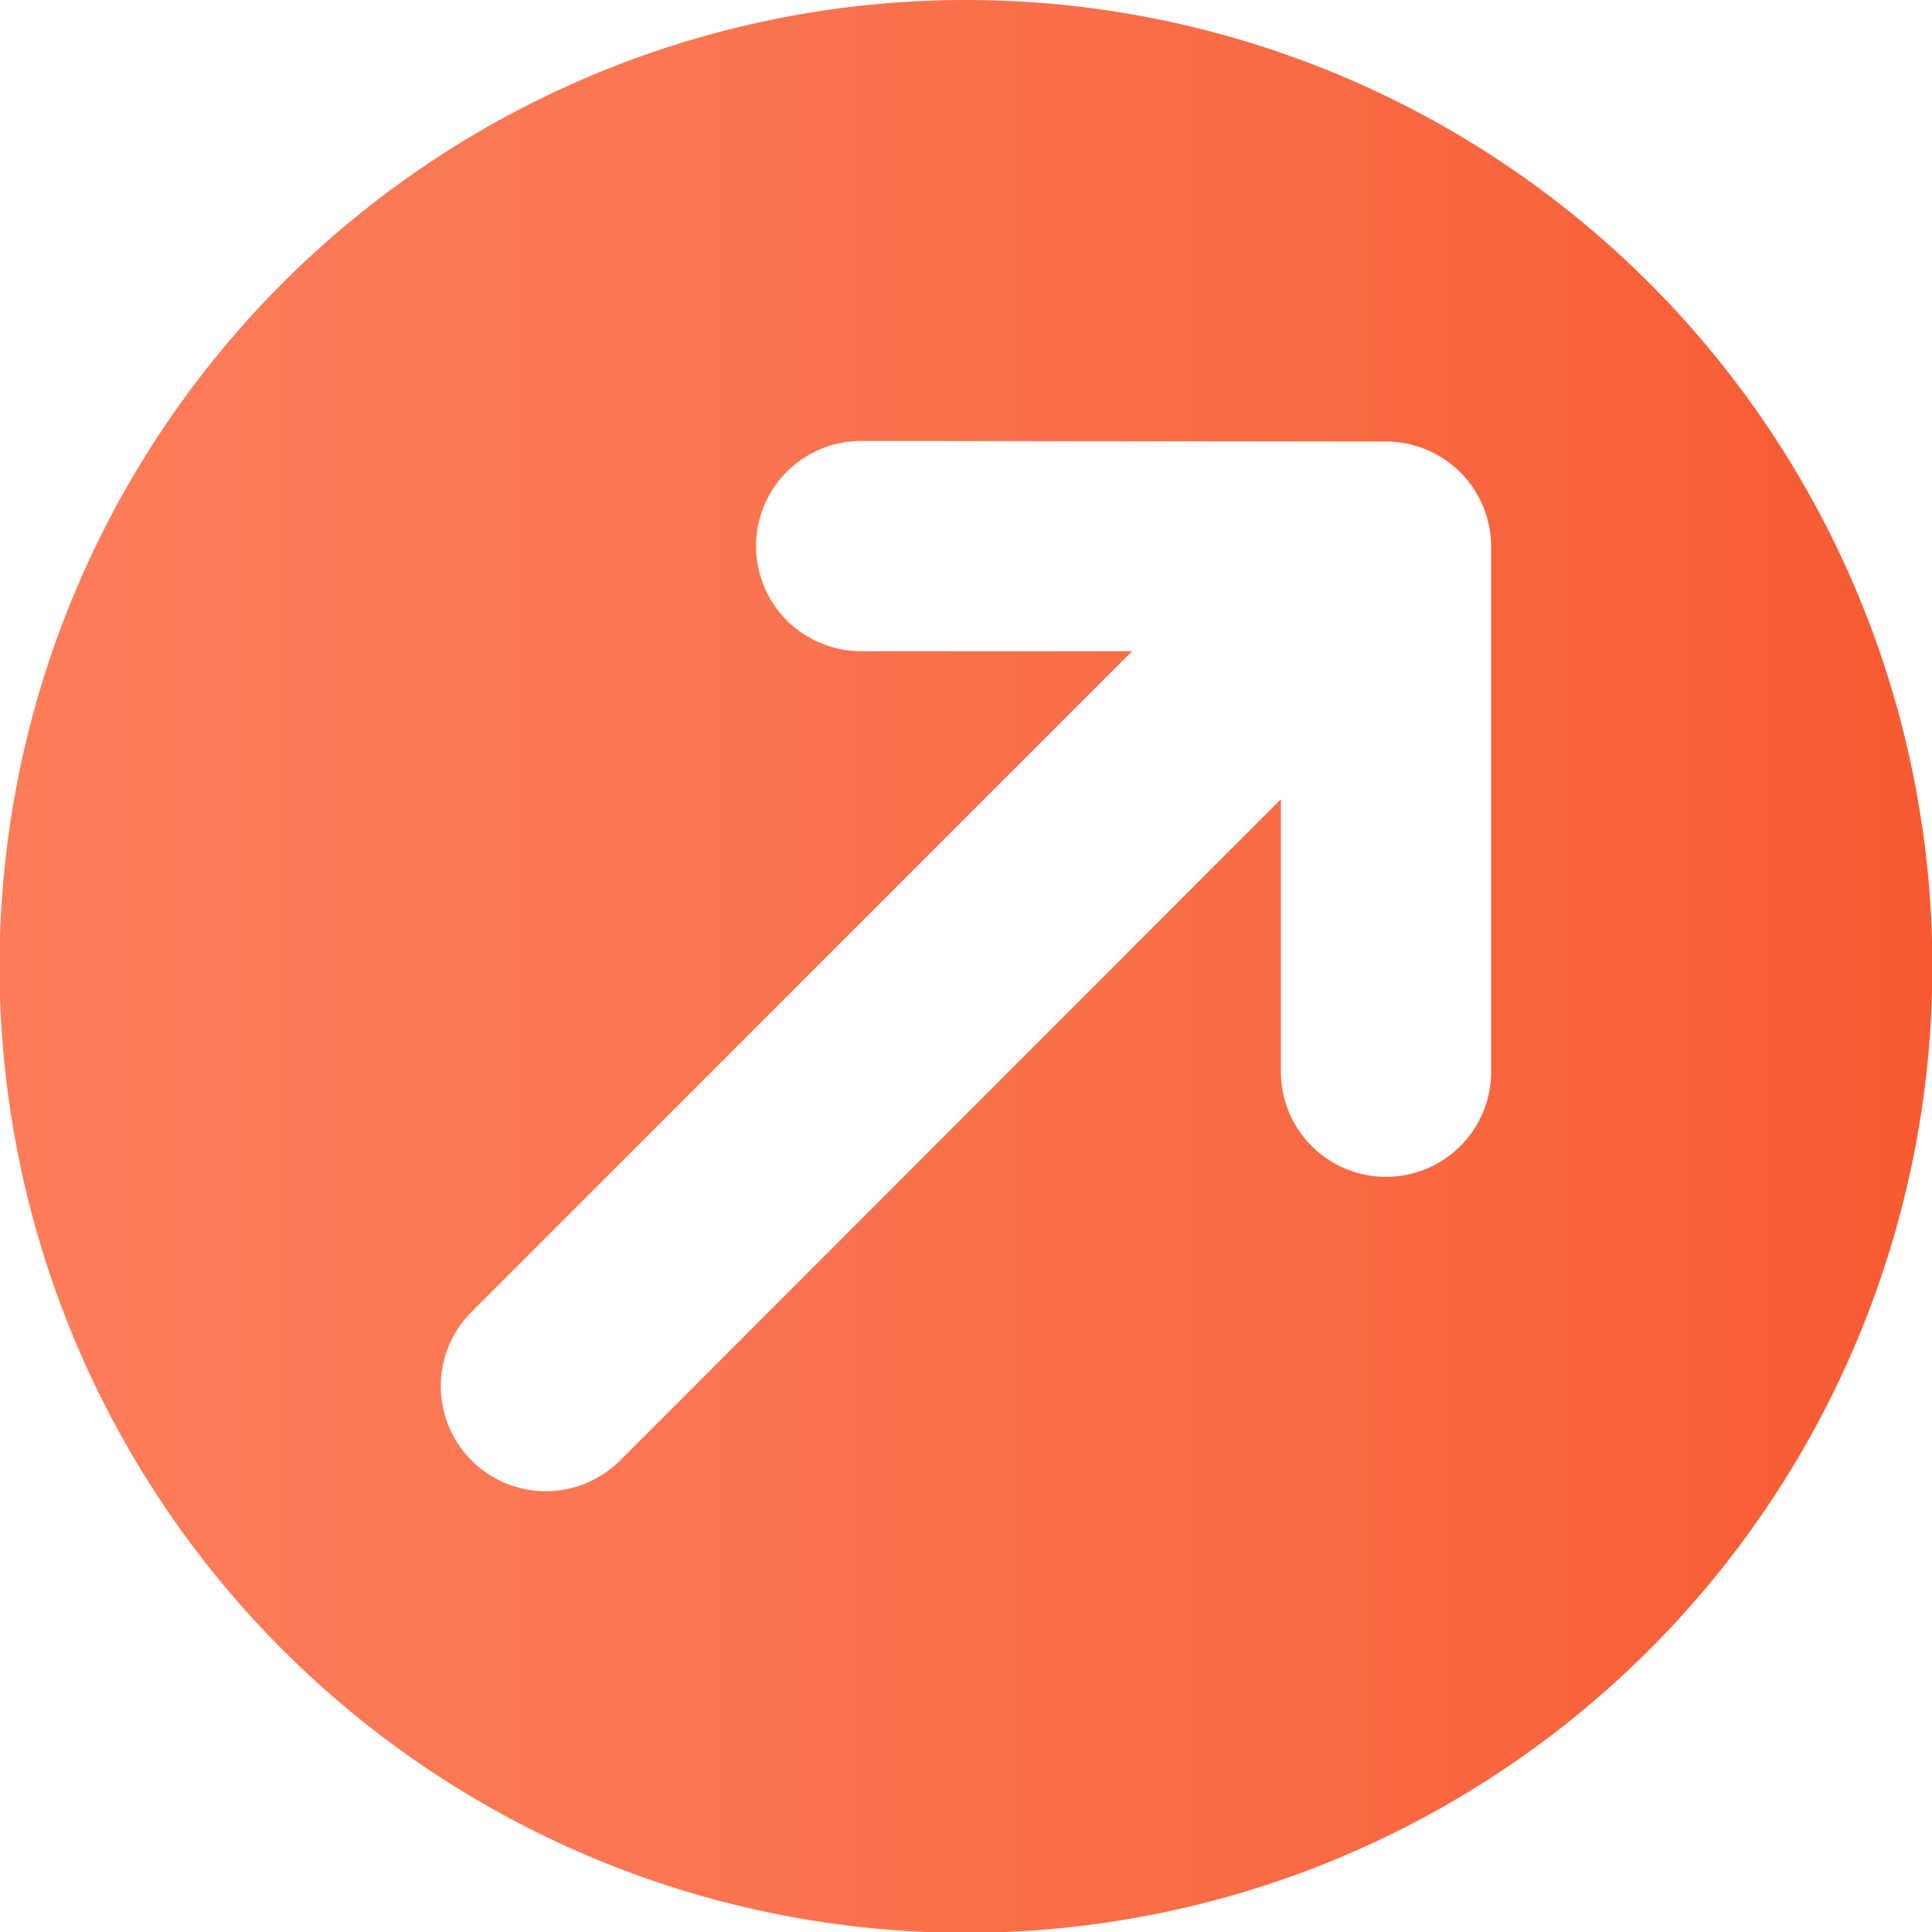 <svg xmlns="http://www.w3.org/2000/svg" xmlns:xlink="http://www.w3.org/1999/xlink" width="21.391" height="21.391" viewBox="0 0 21.391 21.391">
  <defs>
    <linearGradient id="linear-gradient" y1="0.5" x2="1" y2="0.5" gradientUnits="objectBoundingBox">
      <stop offset="0" stop-color="#fc7c59"/>
      <stop offset="0.3" stop-color="#fb7753"/>
      <stop offset="0.66" stop-color="#f96b45"/>
      <stop offset="1" stop-color="#f75a31"/>
    </linearGradient>
  </defs>
  <path id="Path_7092" data-name="Path 7092" d="M81.185,0a10.7,10.7,0,1,0,10.7,10.7A10.7,10.7,0,0,0,81.185,0ZM87,11.866a1.164,1.164,0,1,1-2.328,0V8.849L77.356,16.17a1.163,1.163,0,0,1-1.645-1.645L83.025,7.21h-3a1.164,1.164,0,0,1,0-2.328l5.813.007A1.165,1.165,0,0,1,87,6.053Z" transform="translate(-70.49)" fill="url(#linear-gradient)"/>
</svg>
